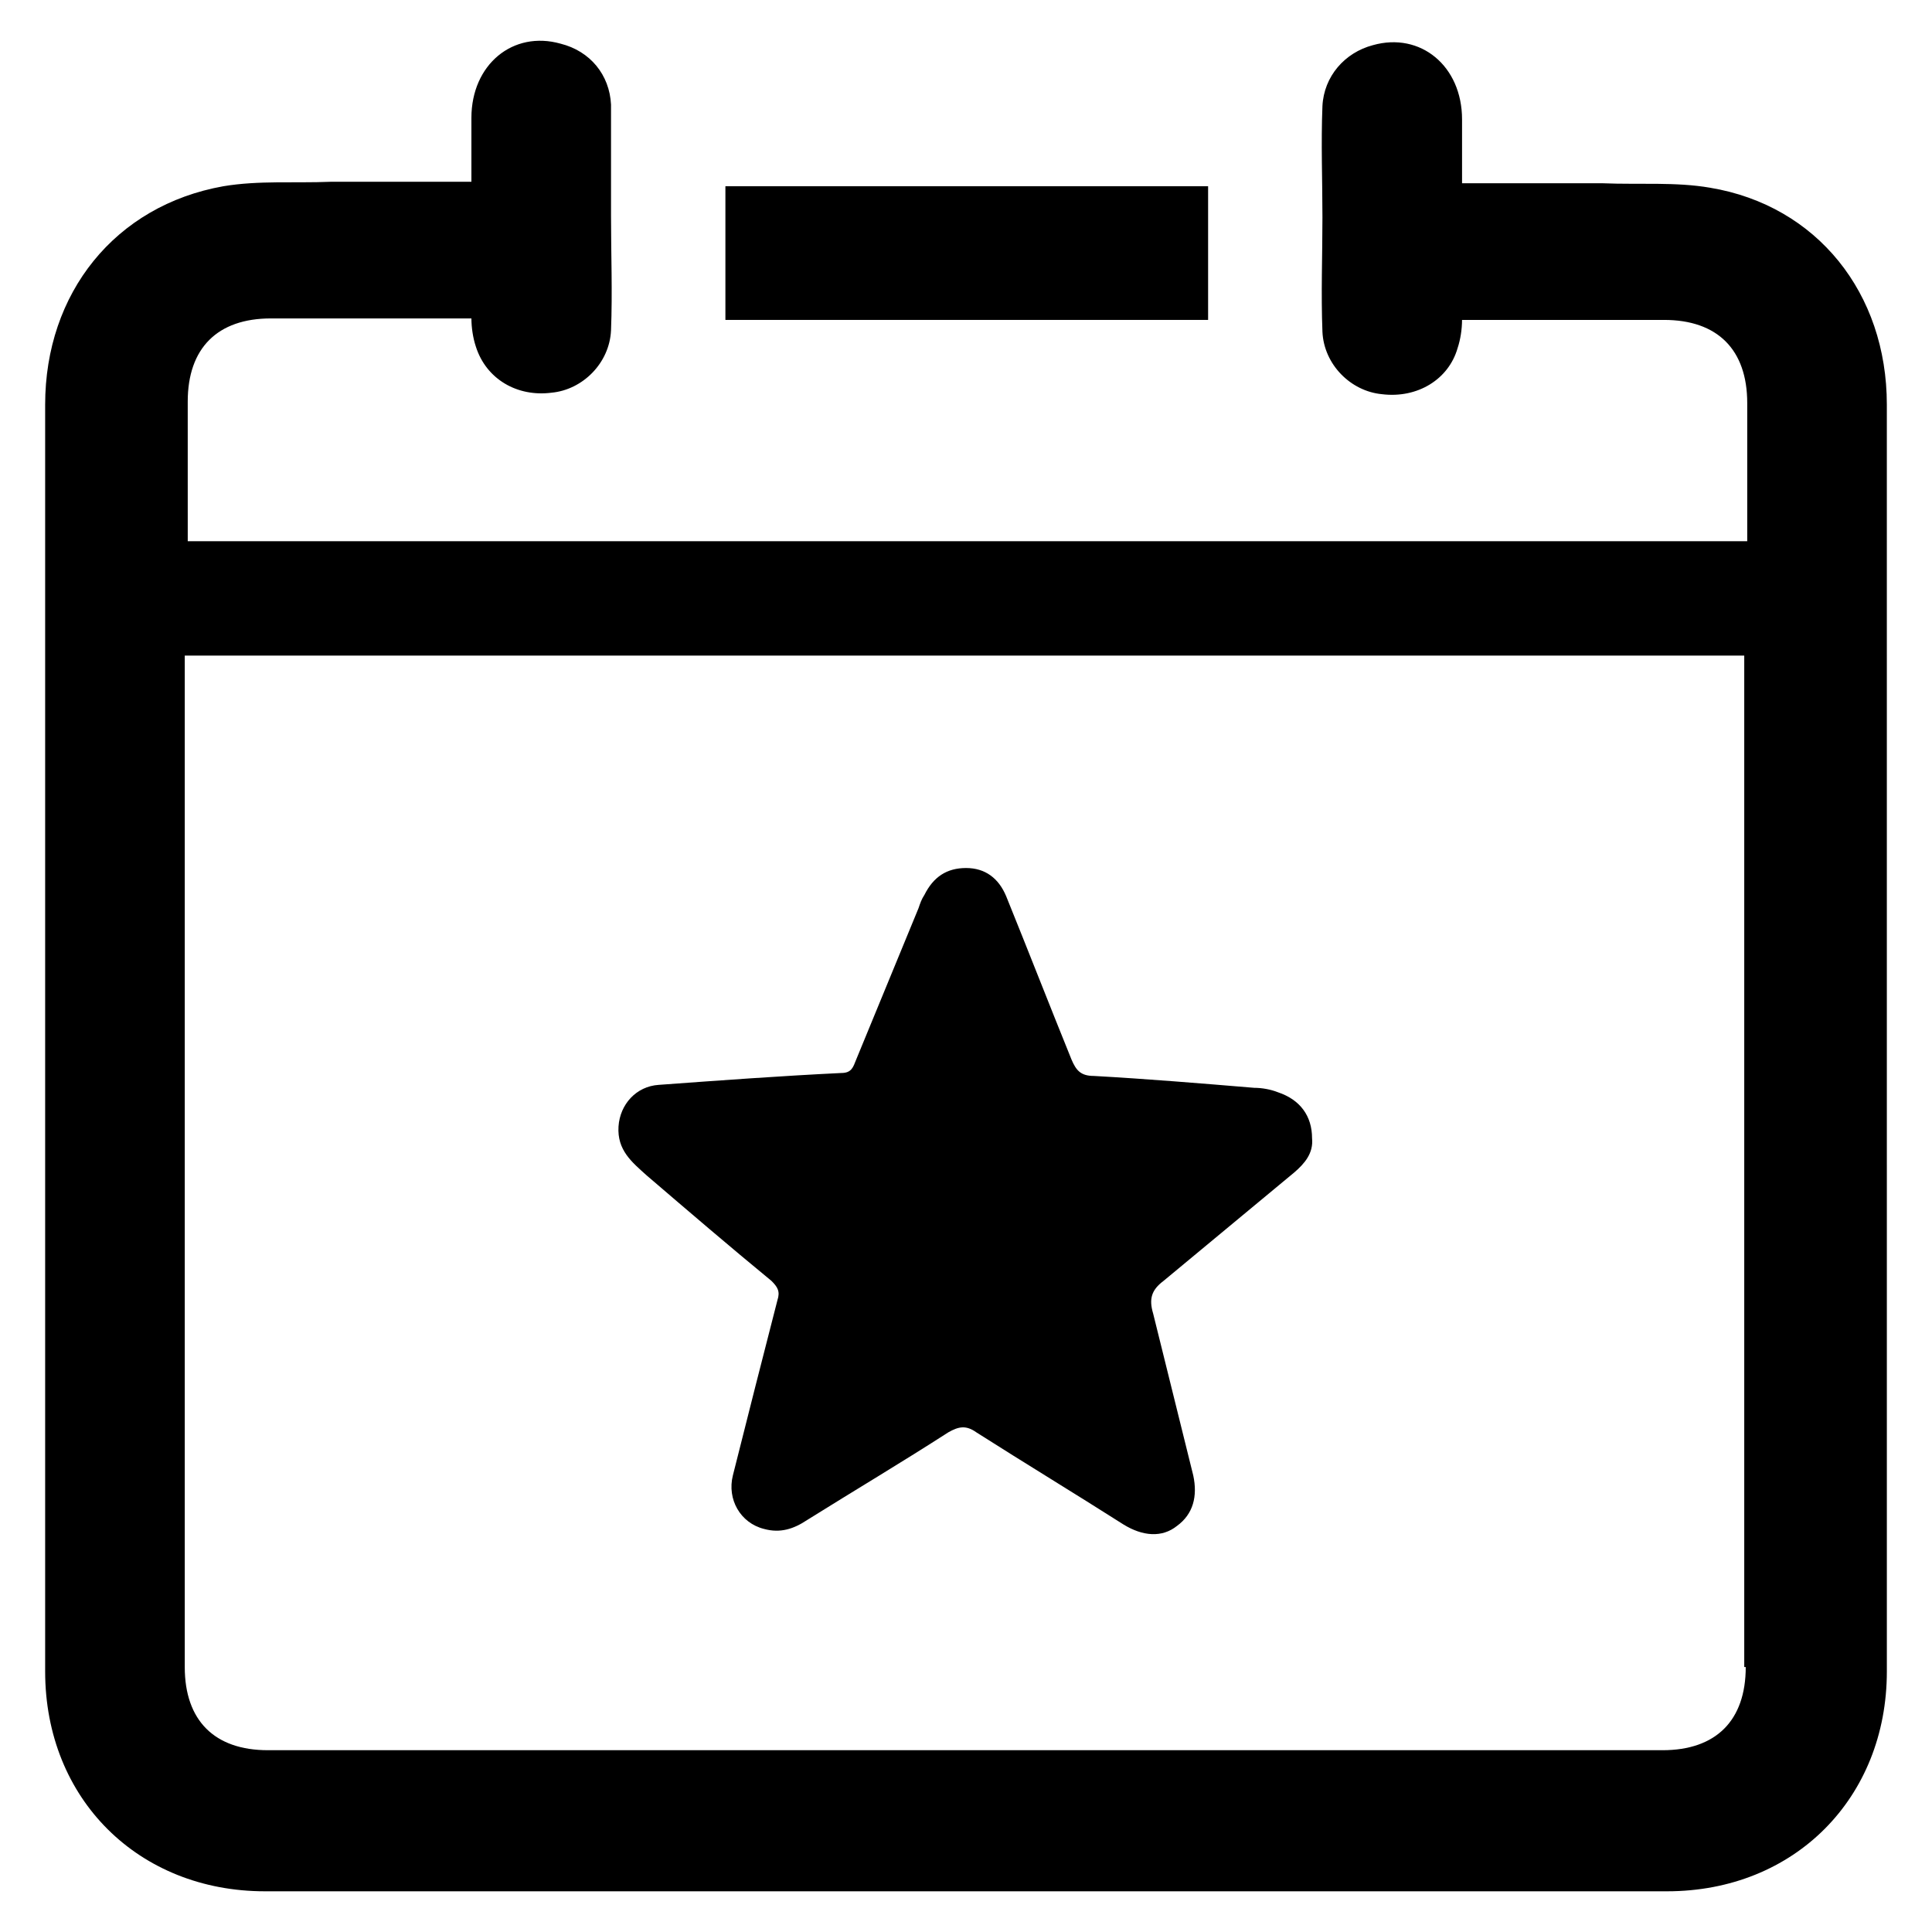 <?xml version="1.0" encoding="UTF-8"?>
<!-- Uploaded to: ICON Repo, www.svgrepo.com, Generator: ICON Repo Mixer Tools -->
<svg fill="#000000" width="800px" height="800px" version="1.1" viewBox="144 144 512 512" xmlns="http://www.w3.org/2000/svg">
 <g>
  <path d="m491.71 445.66c0.395 3.938-1.969 6.691-4.723 9.055-11.414 9.445-23.223 19.285-34.637 28.734-3.148 2.363-3.938 4.723-2.754 8.66 3.543 14.168 7.086 28.734 10.629 42.902 1.18 5.512 0 10.234-4.328 13.383-3.938 3.148-9.055 2.754-14.168-0.395-12.988-8.266-25.977-16.137-38.965-24.402-2.754-1.969-4.723-1.574-7.477 0-12.203 7.871-24.797 15.352-37.391 23.223-3.543 2.363-7.086 3.543-11.414 2.363-6.297-1.574-9.84-7.871-8.266-14.168 3.938-15.742 7.871-31.094 11.809-46.445 0.789-2.363 0-3.543-1.574-5.117-11.02-9.055-22.043-18.5-33.062-27.945-3.938-3.543-7.871-6.691-7.477-12.988 0.395-5.902 4.723-10.629 10.629-11.02 16.137-1.18 32.273-2.363 48.414-3.148 2.754 0 3.148-1.574 3.938-3.543 5.512-13.383 11.02-26.766 16.531-40.148 0.395-1.18 0.789-2.363 1.574-3.543 2.363-4.723 5.902-7.086 11.02-7.086s8.66 2.754 10.629 7.477c5.902 14.562 11.414 28.734 17.32 43.297 1.18 2.754 2.363 4.328 5.902 4.328 14.168 0.789 28.34 1.969 42.508 3.148 1.969 0 4.328 0.395 6.297 1.18 5.887 1.965 9.035 6.297 9.035 12.199z"/>
  <path d="m464.16 228.78v-29.914-5.512h-127.92v5.512 29.914z"/>
  <path d="m597.19 193.75c-9.055-1.574-18.895-0.789-28.34-1.18h-37.391v-16.926c0-14.168-11.02-23.223-23.617-19.68-7.477 1.969-12.988 8.266-13.383 16.137-0.395 9.84 0 19.68 0 29.52 0 10.234-0.395 20.074 0 30.309 0.395 8.66 7.477 15.742 15.742 16.531 9.445 1.18 17.711-3.938 20.074-12.203 0.789-2.363 1.18-5.117 1.18-7.477h53.535c14.168 0 22.043 7.871 22.043 22.043v36.605h-413.28l-0.004-37c0-14.168 7.871-22.043 22.043-22.043h53.137c0 2.363 0.395 5.117 1.18 7.477 2.754 8.66 11.02 13.383 20.074 12.203 8.266-0.789 15.352-7.871 15.742-16.531 0.395-10.234 0-20.074 0-30.309v-29.52c-0.395-7.871-5.512-14.168-13.383-16.137-12.594-3.543-23.617 5.512-23.617 19.68v16.926h-37.391c-9.445 0.395-18.895-0.395-28.34 1.18-28.73 5.121-47.23 28.34-47.23 57.863v335.74c0 33.852 24.797 58.254 58.254 58.254h185.78 185.78c33.852 0 58.254-24.797 58.254-58.254l-0.004-335.74c0-29.523-18.5-52.742-46.84-57.469zm9.449 392.03c0 14.168-7.871 22.043-22.043 22.043h-369.59c-14.168 0-22.043-7.871-22.043-22.043v-268.04h413.28v268.04z"/>
 </g>
</svg>